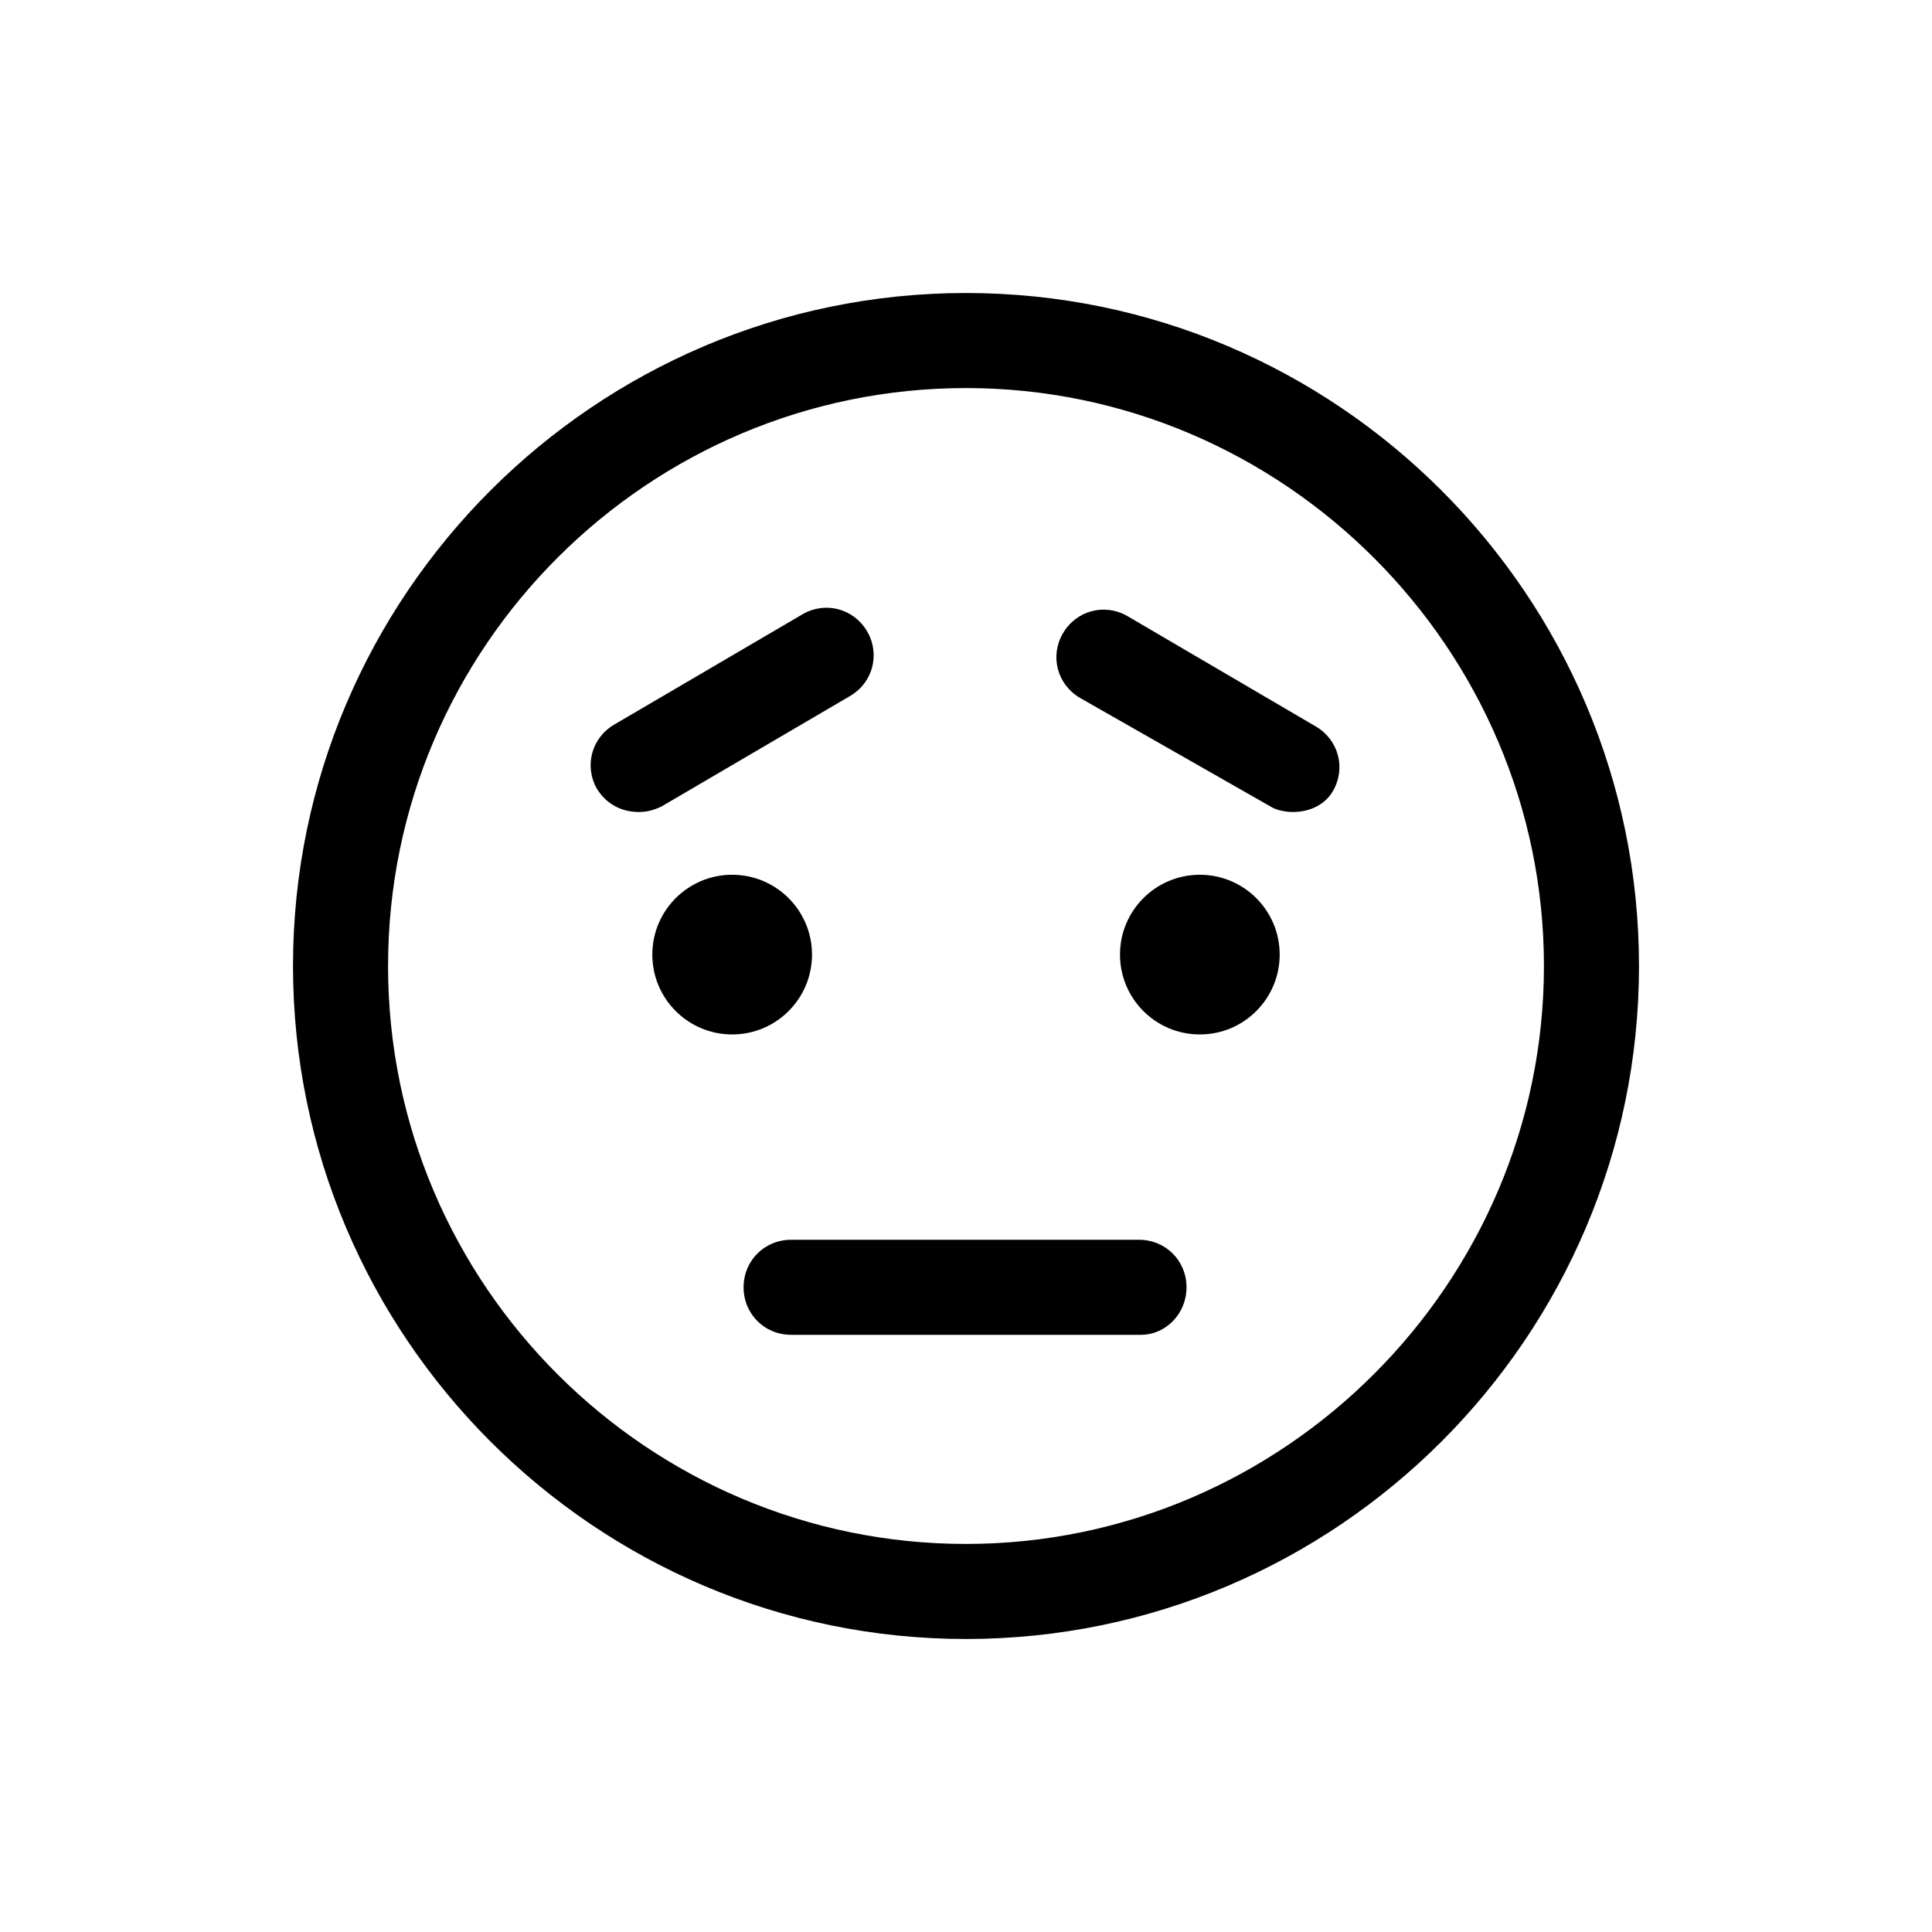 <?xml version="1.0" encoding="UTF-8"?>
<!-- Uploaded to: ICON Repo, www.svgrepo.com, Generator: ICON Repo Mixer Tools -->
<svg fill="#000000" width="800px" height="800px" version="1.1" viewBox="144 144 512 512" xmlns="http://www.w3.org/2000/svg">
 <g>
  <path d="m400 578.35c-98.242 0-178.35-80.105-178.35-178.35-0.004-98.246 80.102-178.35 178.35-178.35 98.242 0 178.35 80.105 178.35 178.35 0 98.242-80.105 178.35-178.35 178.35zm0-331.51c-84.137 0-153.16 68.52-153.16 153.16-0.004 84.641 69.02 153.16 153.16 153.16 84.133 0 153.16-69.023 153.16-153.16 0-84.137-69.023-153.16-153.16-153.16z"/>
  <path d="m359.19 396.98c0 11.684-9.477 21.16-21.16 21.16-11.688 0-21.16-9.477-21.16-21.16 0-11.688 9.473-21.16 21.16-21.16 11.684 0 21.16 9.473 21.16 21.16"/>
  <path d="m483.13 396.98c0 11.684-9.477 21.16-21.16 21.16-11.688 0-21.16-9.477-21.16-21.16 0-11.688 9.473-21.16 21.16-21.16 11.684 0 21.16 9.473 21.16 21.16"/>
  <path d="m486.65 359.19c-2.016 0-4.535-0.504-6.047-1.512l-50.379-28.719c-6.047-3.527-8.062-11.082-4.535-17.129s11.082-8.062 17.129-4.535l49.879 29.223c6.047 3.527 8.062 11.082 4.535 17.129-2.016 3.527-6.047 5.543-10.582 5.543z"/>
  <path d="m313.34 359.19c-4.535 0-8.566-2.016-11.082-6.047-3.527-6.047-1.512-13.602 4.535-17.129l49.879-29.223c6.047-3.527 13.602-1.512 17.129 4.535 3.527 6.047 1.512 13.602-4.535 17.129l-49.879 29.223c-2.016 1.008-4.031 1.512-6.047 1.512z"/>
  <path d="m446.35 497.74h-92.699c-7.055 0-12.594-5.543-12.594-12.594 0-7.055 5.543-12.594 12.594-12.594h92.195c7.055 0 12.594 5.543 12.594 12.594 0.004 7.051-5.539 12.594-12.09 12.594z"/>
 </g>
</svg>